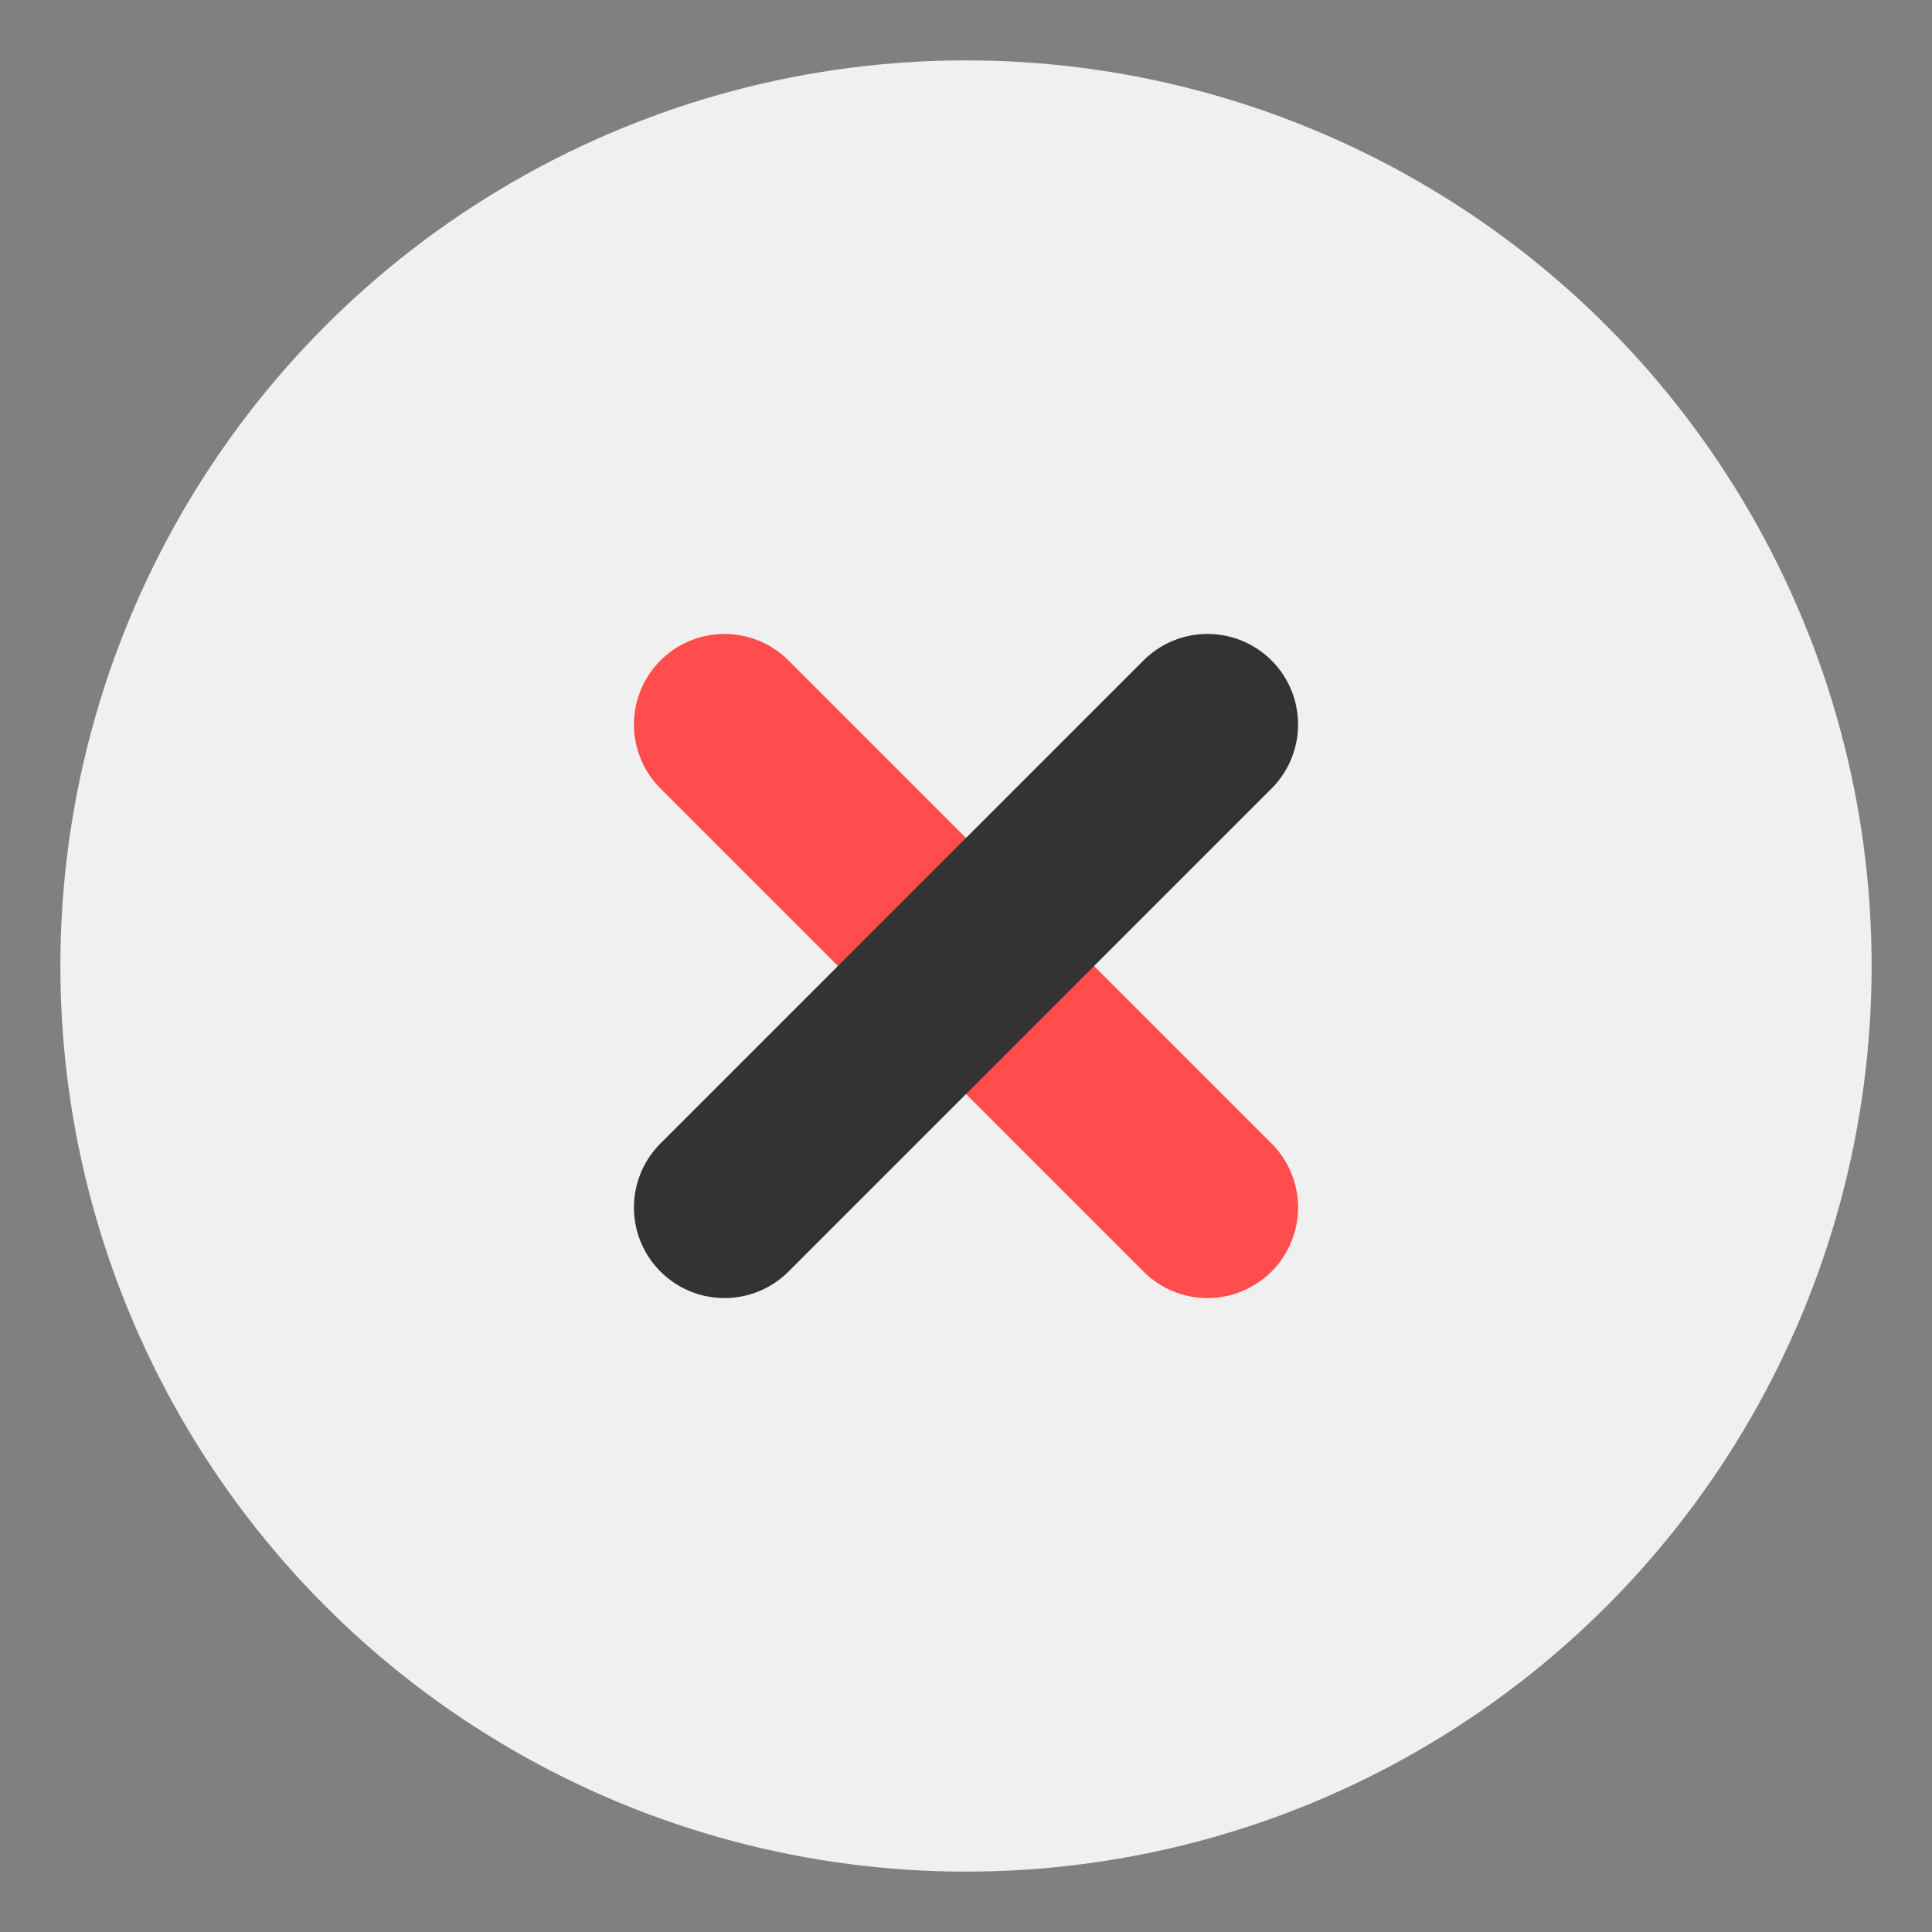 <?xml version="1.0" encoding="UTF-8"?>
<svg width="64" height="64" viewBox="0 0 64 64" xmlns="http://www.w3.org/2000/svg">
    <rect x="0" y="0" width="64" height="64" fill="#808080" stroke="none"/>
    <circle cx="32" cy="32" r="30" fill="#f0f0f0"/>
    <path d="M24 24 L40 40" stroke="#ff4d4d" stroke-width="6" stroke-linecap="round"/>
    <path d="M40 24 L24 40" stroke="#333" stroke-width="6" stroke-linecap="round"/>
</svg> 
